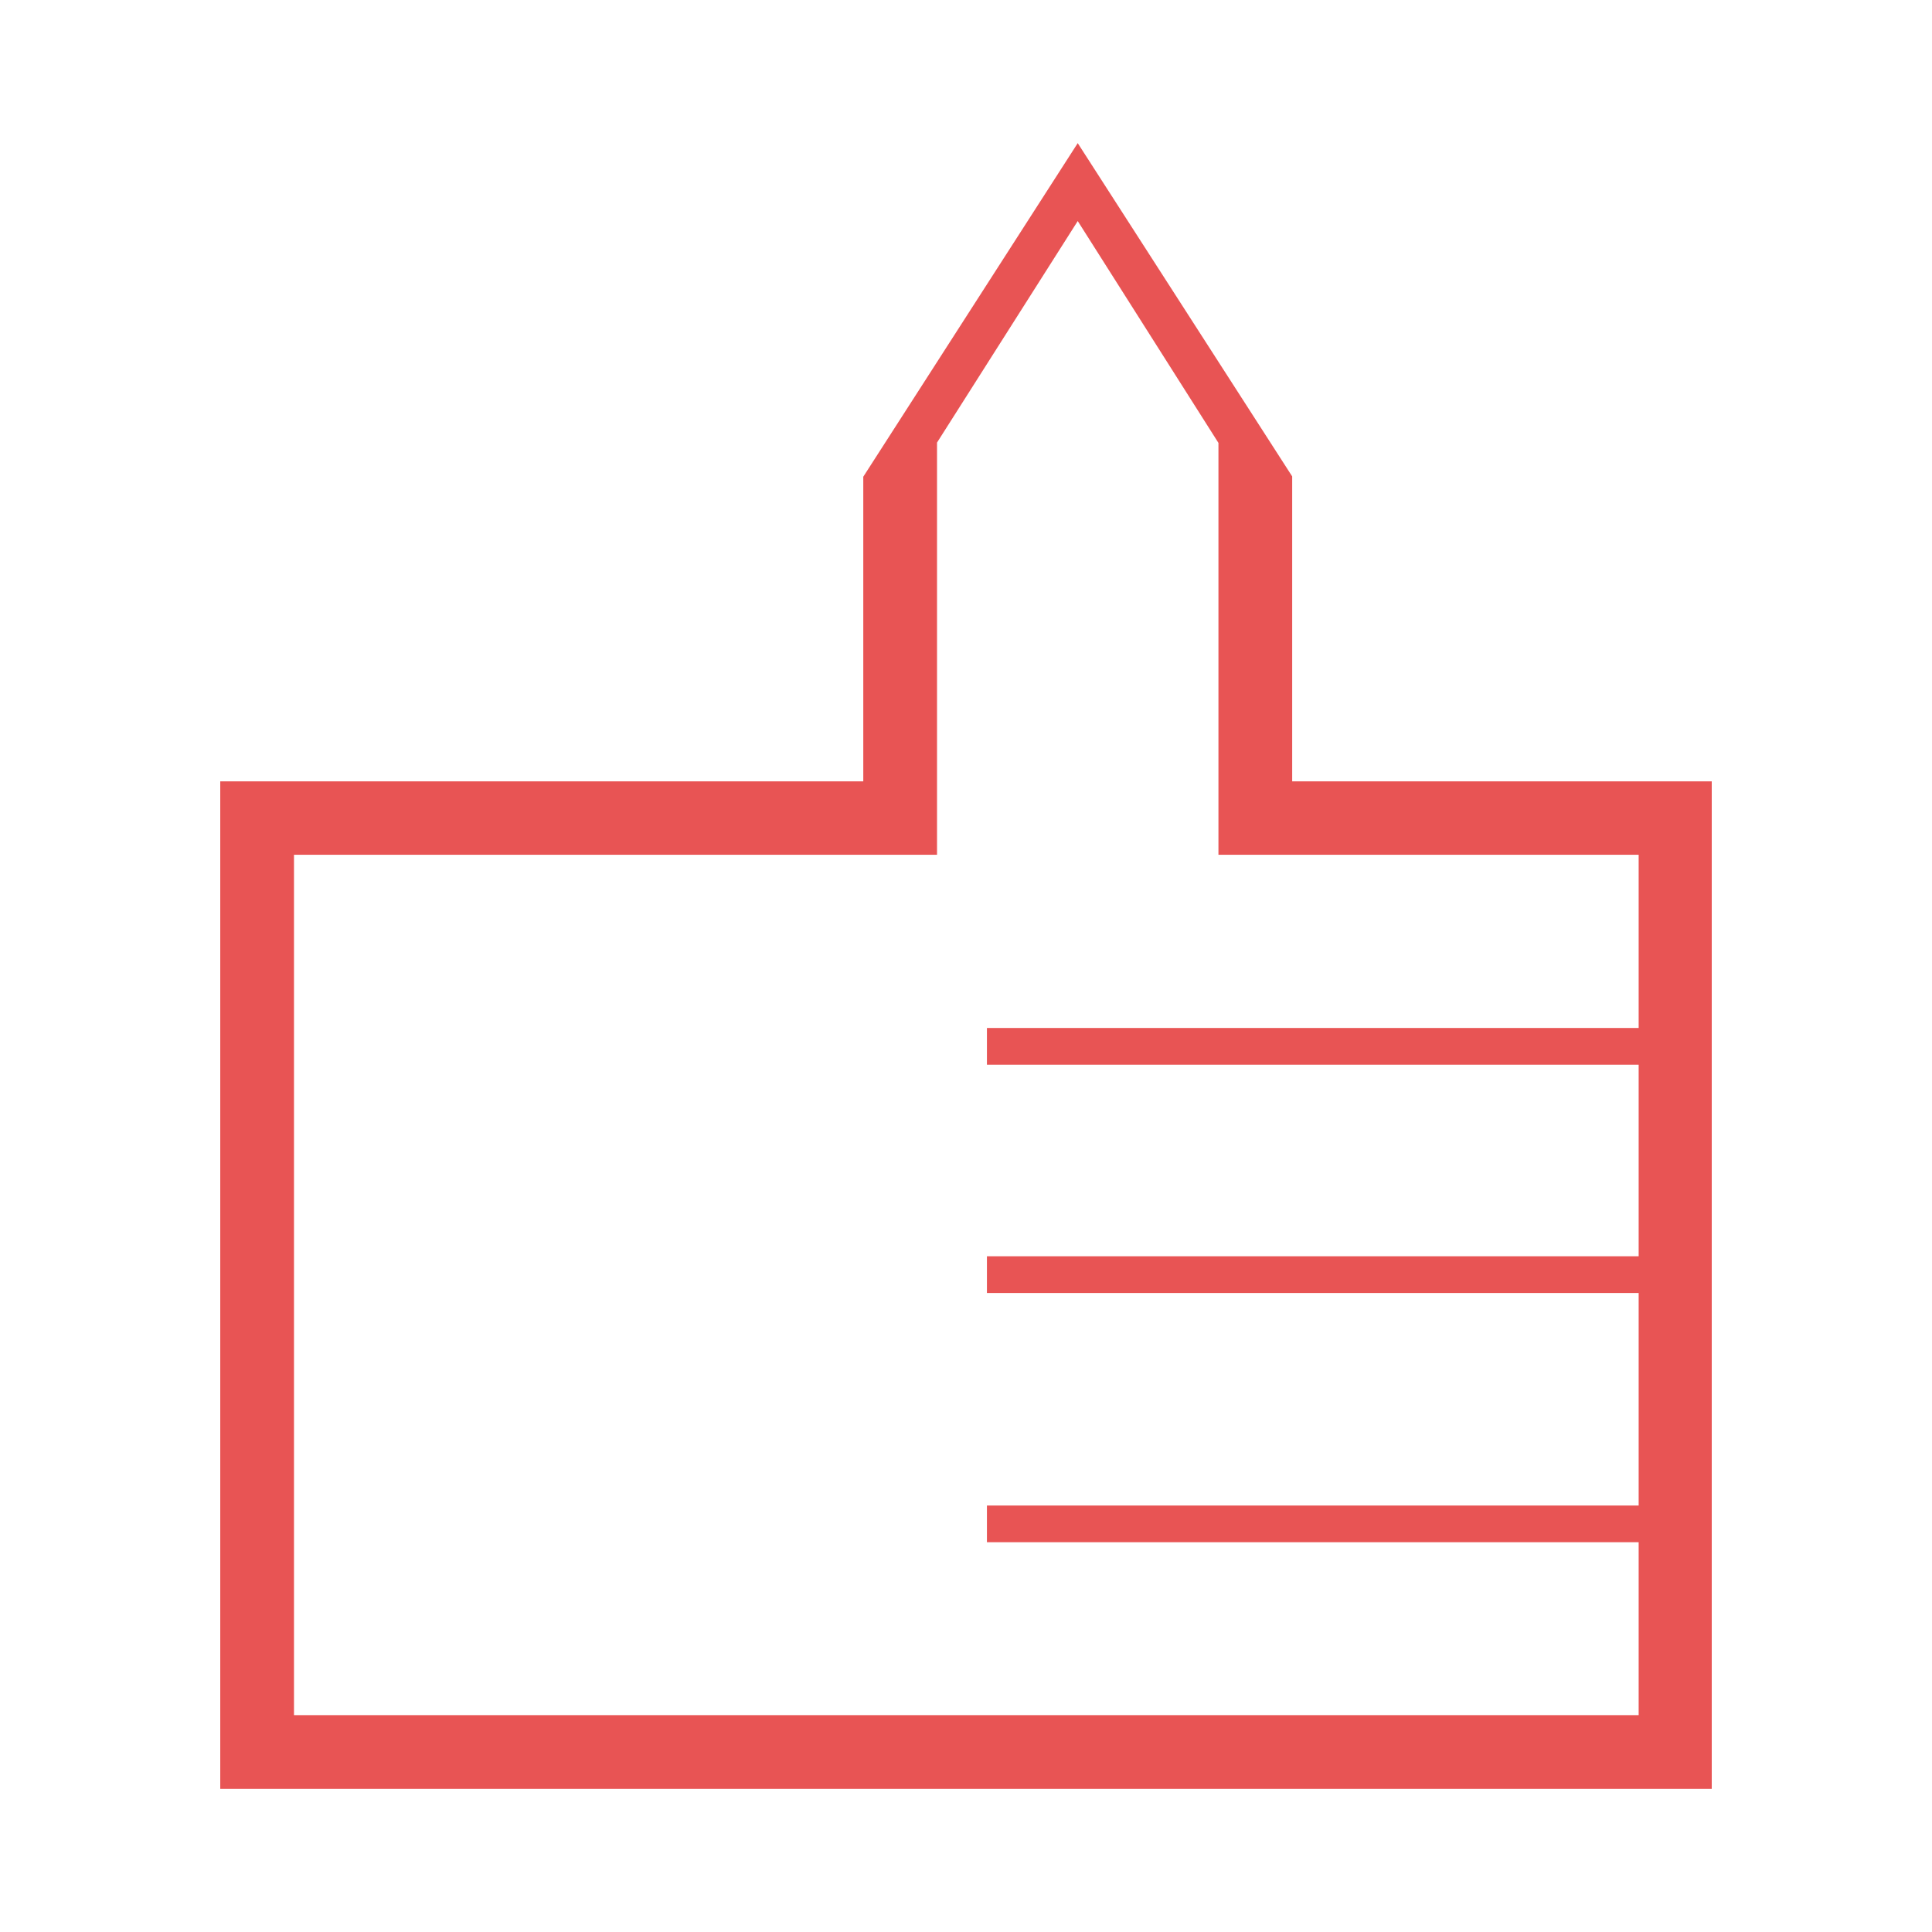 <svg viewBox="0 0 60 60" width="100" height="100" fill="#e85454" xml:space="preserve" xmlns="http://www.w3.org/2000/svg">
  <path d="M40.13 24.265v-9.47l-6.66-10.35-6.66 10.36v9.46H6.84v31.29h46.32v-31.29H40.11Zm10.76 7.66H30.65v1.14h20.24v5.95H30.65v1.14h20.24v6.6H30.65v1.14h20.24v5.37H9.13v-26.72H29.1v-12.8l4.37-6.88 4.37 6.89v12.79h13.05v5.37z"/>
</svg>
